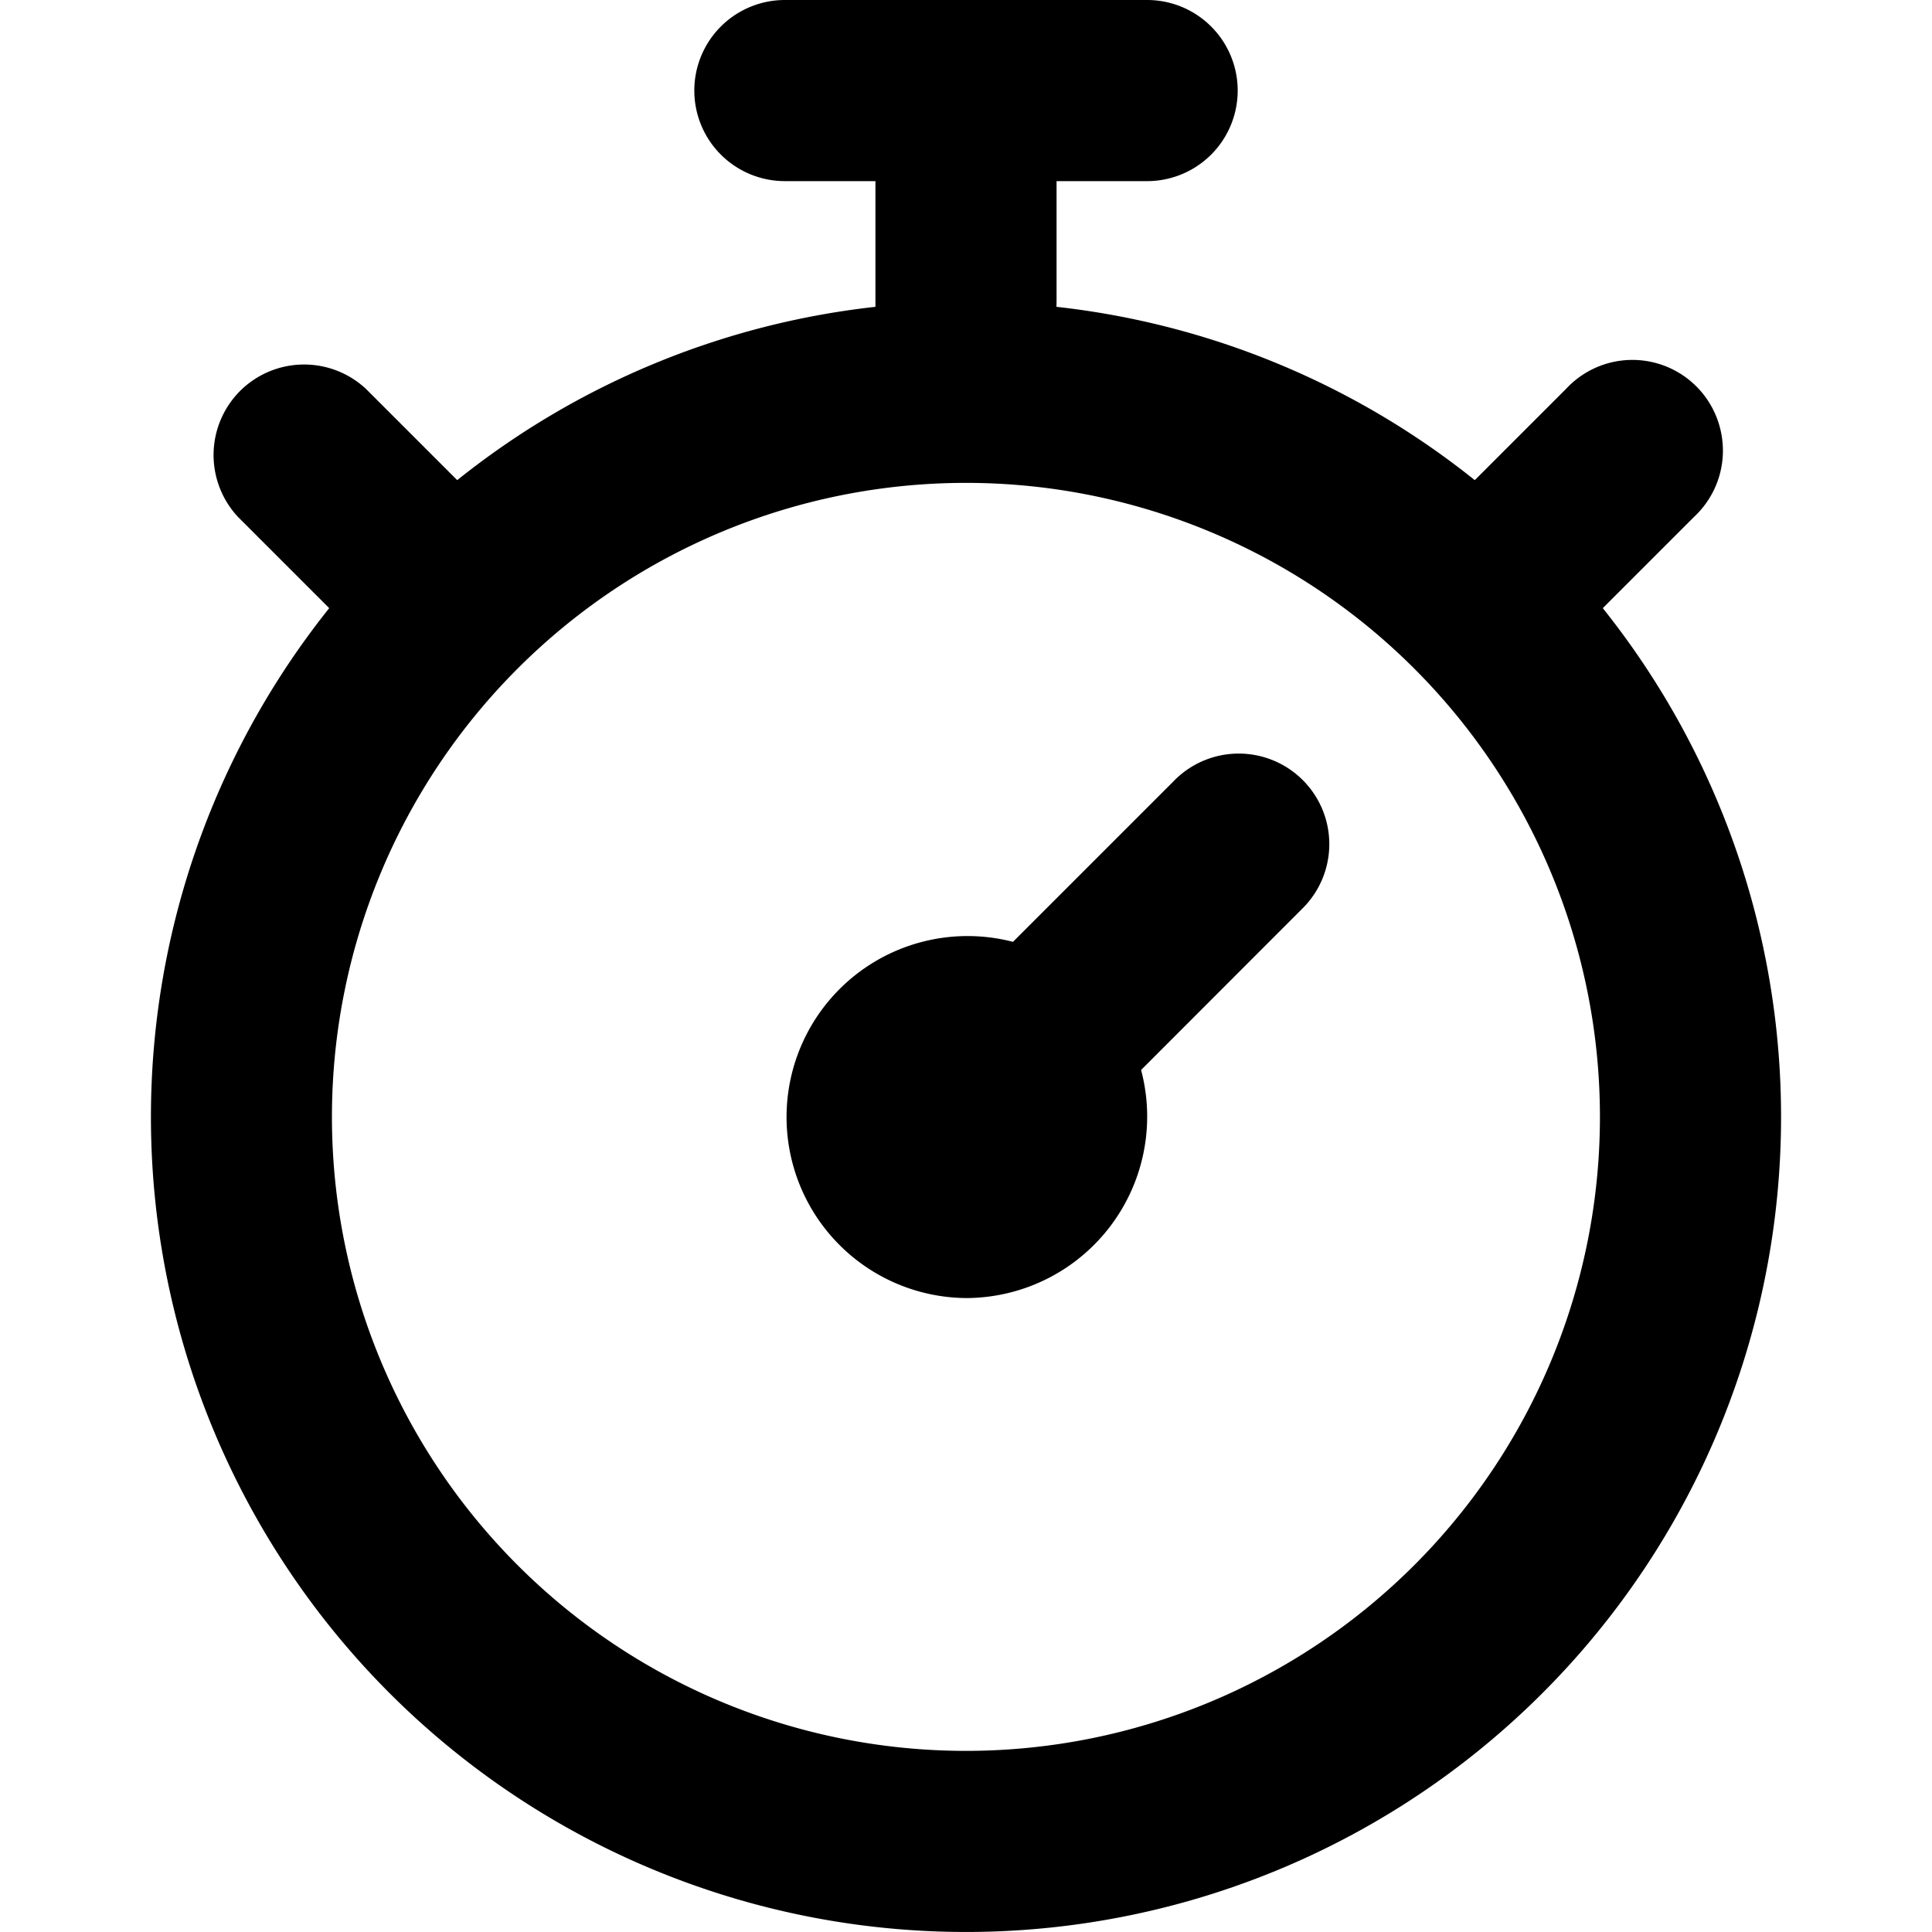 <svg viewBox="0 0 16 16" class="svg octicon-stopwatch" width="16" height="16" aria-hidden="true"><path d="M5.75.75A.75.75 0 0 1 6.5 0h3a.75.75 0 0 1 0 1.5h-.75v1l-.001.041a6.724 6.724 0 0 1 3.464 1.435l.007-.006.75-.75a.749.749 0 0 1 1.275.326.749.749 0 0 1-.215.734l-.75.75-.006.007a6.75 6.75 0 1 1-10.548 0L2.72 5.03l-.75-.75a.751.751 0 0 1 .018-1.042.751.751 0 0 1 1.042-.018l.75.75.007.006A6.72 6.72 0 0 1 7.25 2.541V1.5H6.5a.75.75 0 0 1-.75-.75ZM8 14.5a5.25 5.25 0 1 0-.001-10.501A5.25 5.25 0 0 0 8 14.5Zm.389-6.7 1.33-1.33a.75.75 0 1 1 1.061 1.06L9.45 8.861A1.503 1.503 0 0 1 8 10.75a1.499 1.499 0 1 1 .389-2.95Z"/></svg>